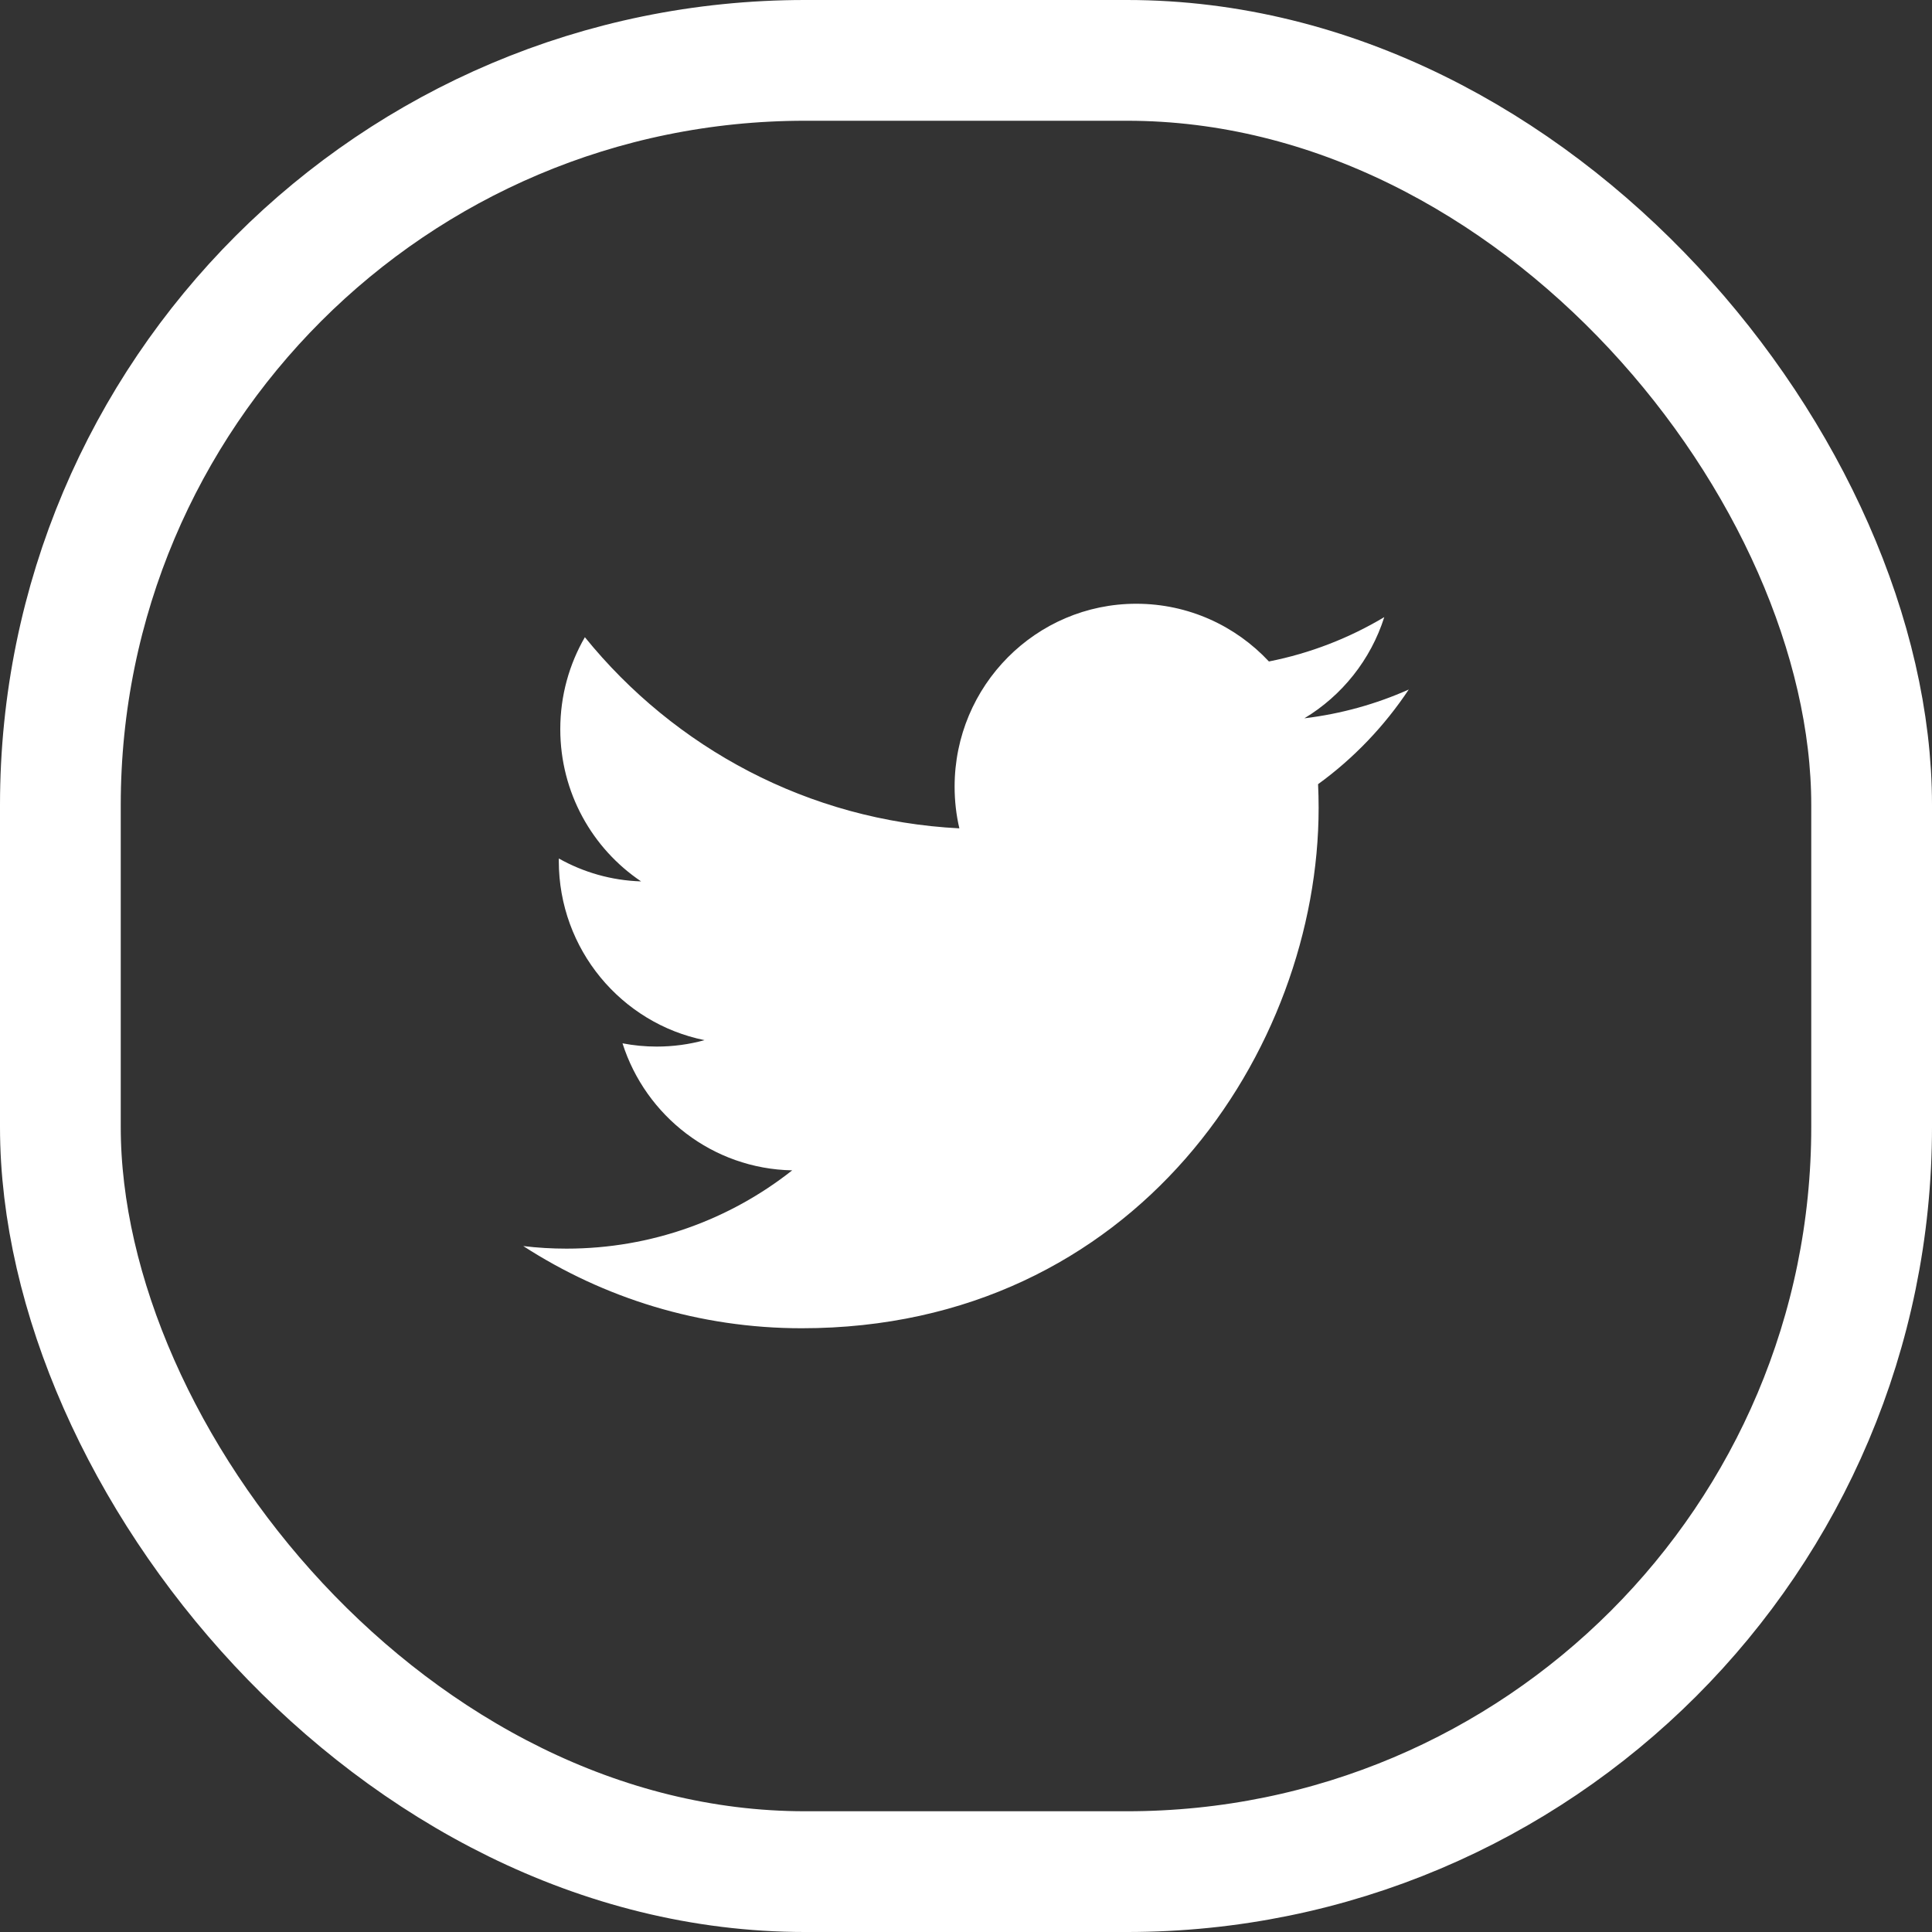<svg width="48" height="48" viewBox="0 0 48 48" fill="none" xmlns="http://www.w3.org/2000/svg">
<rect x="0" y="0" width="48" height="48" fill="#333333" stroke="none"/>
<rect x="1.5" y="1.5" width="45" height="45" rx="18.5" stroke="white" stroke-width="3"/>
<path d="M35 17.131C34.191 17.492 33.32 17.736 32.407 17.846C33.34 17.283 34.055 16.394 34.392 15.332C33.52 15.853 32.554 16.231 31.526 16.434C30.703 15.552 29.53 15 28.231 15C25.739 15 23.717 17.035 23.717 19.544C23.717 19.9 23.757 20.247 23.835 20.58C20.084 20.39 16.758 18.581 14.531 15.831C14.143 16.502 13.92 17.283 13.92 18.116C13.92 19.692 14.717 21.084 15.928 21.898C15.188 21.875 14.492 21.671 13.884 21.329C13.883 21.349 13.883 21.368 13.883 21.387C13.883 23.589 15.44 25.425 17.504 25.842C17.126 25.947 16.726 26.002 16.315 26.002C16.024 26.002 15.741 25.974 15.466 25.921C16.04 27.726 17.707 29.04 19.682 29.077C18.137 30.296 16.191 31.022 14.076 31.022C13.713 31.022 13.352 31.001 13 30.958C14.996 32.248 17.369 33 19.918 33C28.22 33 32.761 26.076 32.761 20.07C32.761 19.873 32.756 19.677 32.747 19.483C33.63 18.842 34.395 18.042 35 17.131V17.131Z" fill="white"/>
</svg>
